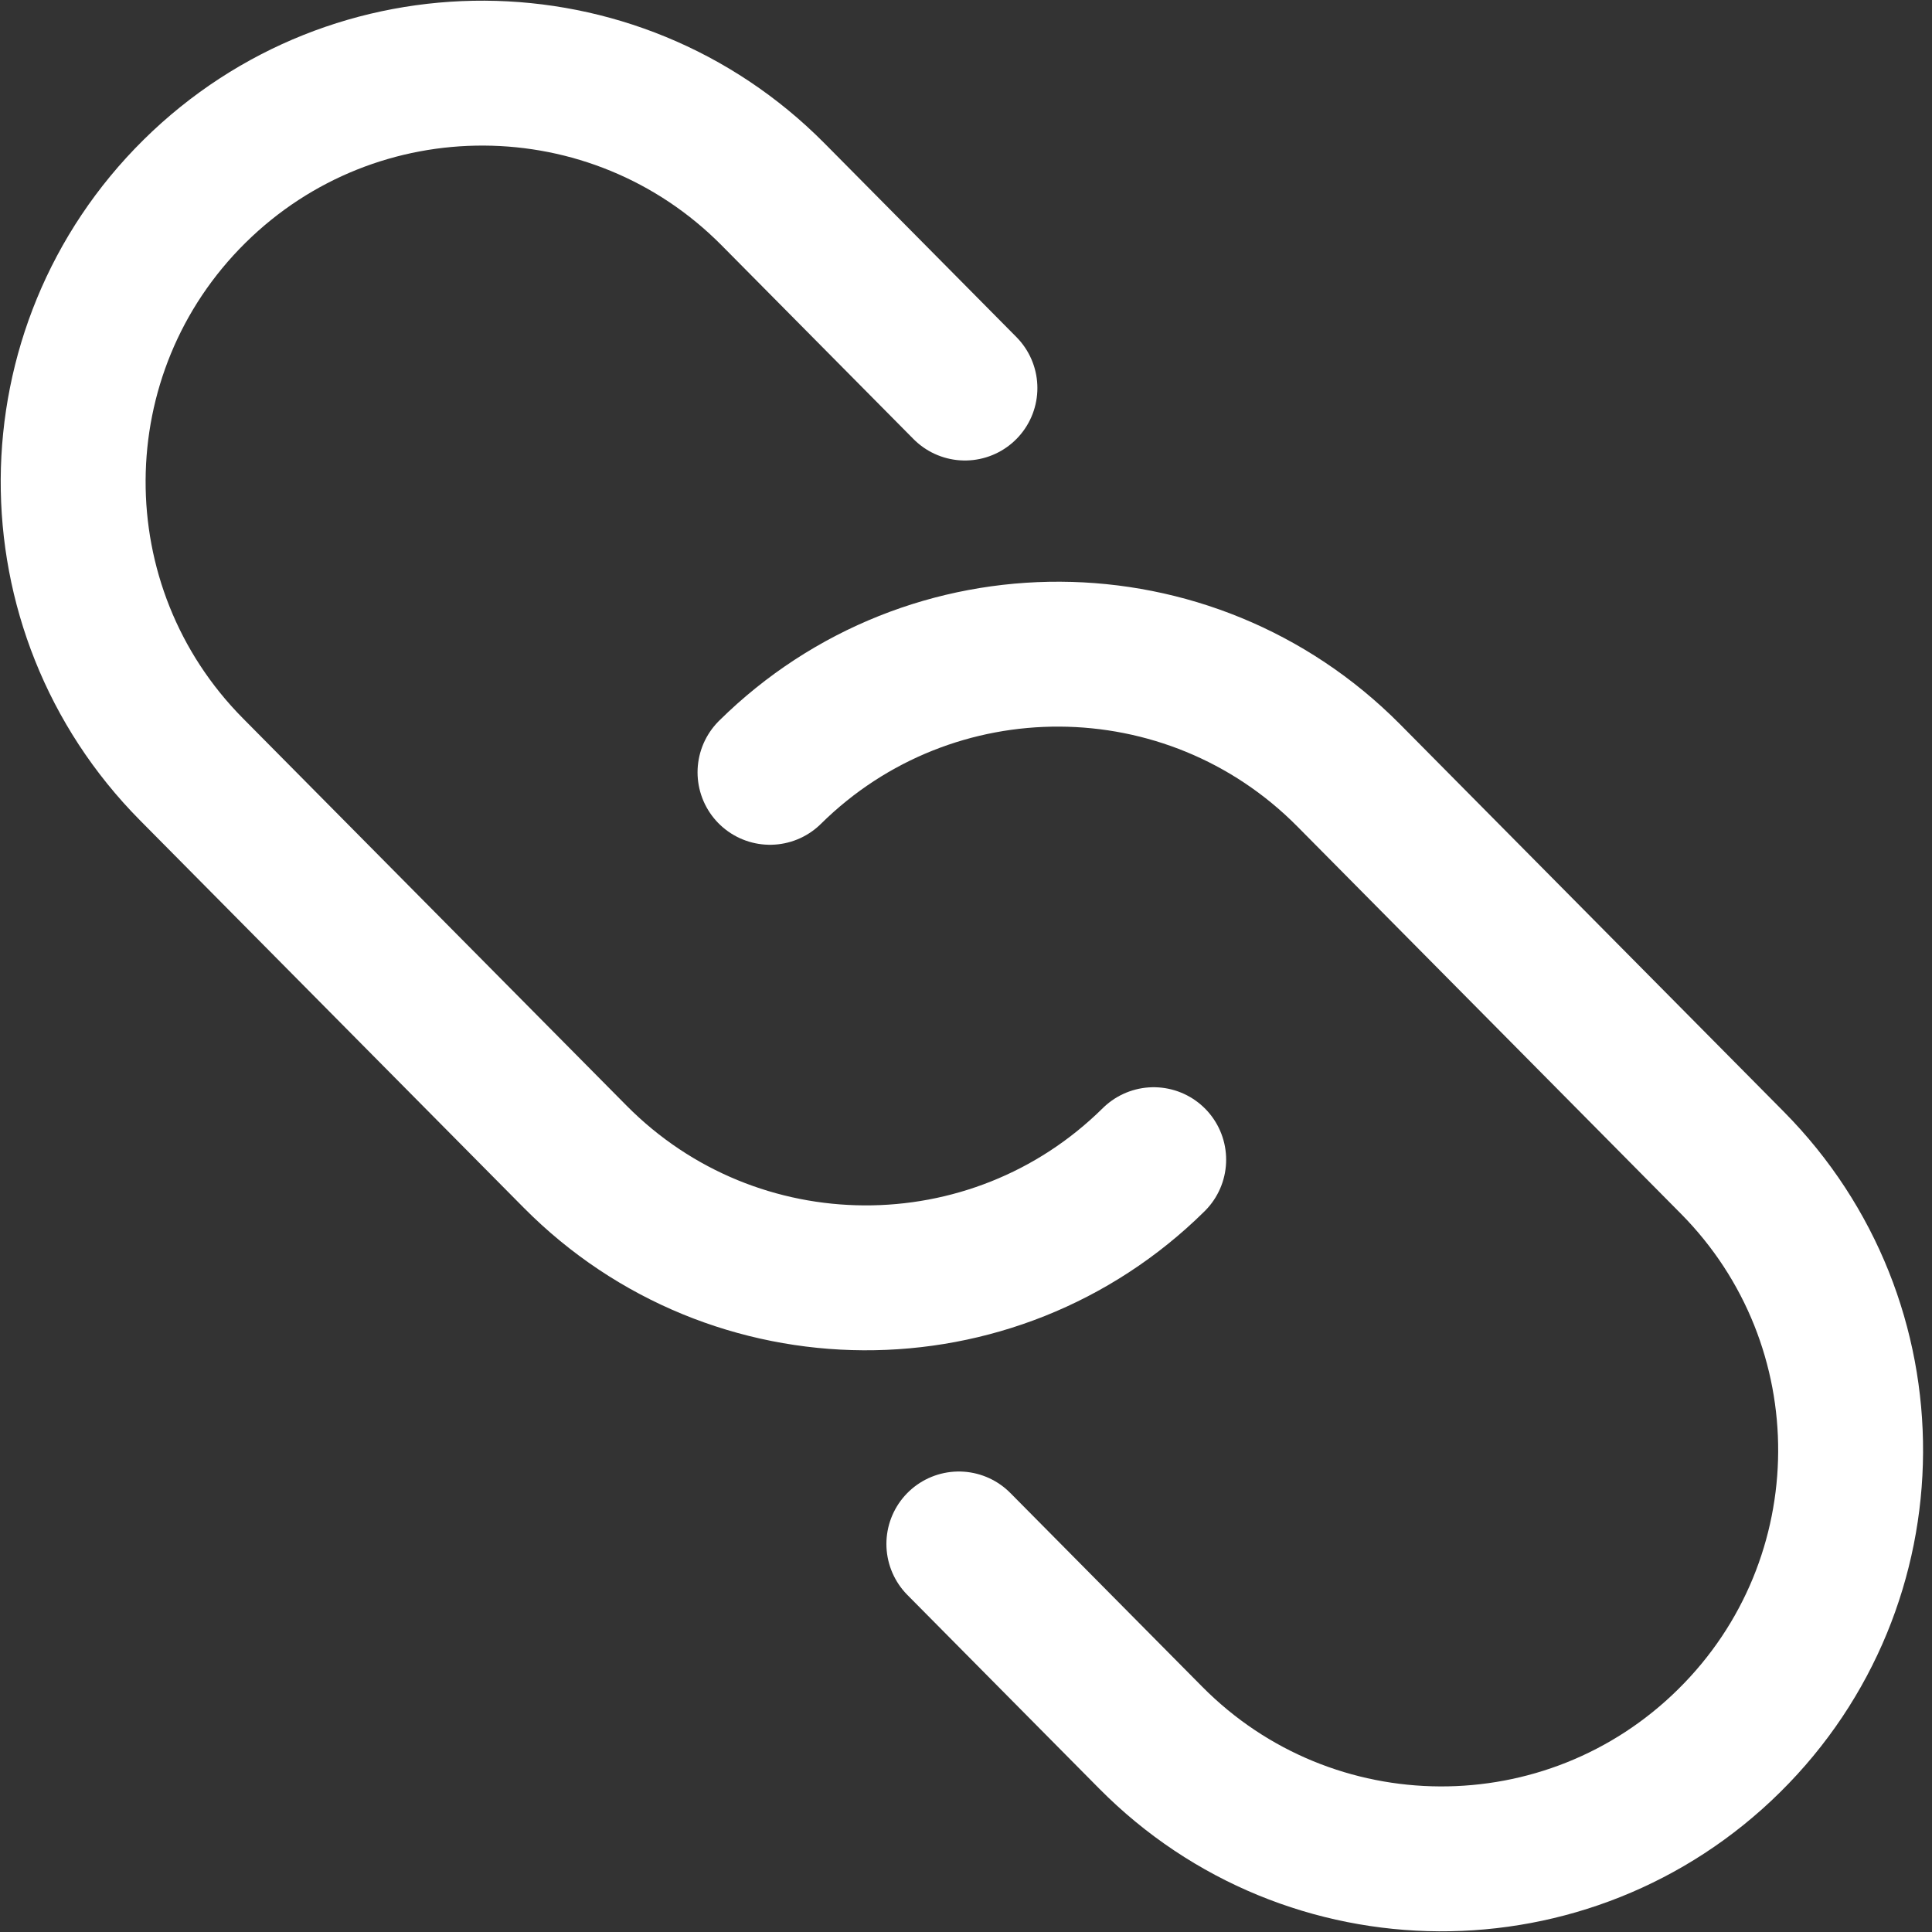 <svg width="20" height="20" viewBox="0 0 20 20" fill="none" xmlns="http://www.w3.org/2000/svg">
<rect x="0" y="0" width="20" height="20" fill="#333333" stroke="none"/>
<path d="M7.971 7.995C9.634 6.352 12.315 6.366 13.961 8.026L17.933 12.036C19.578 13.697 19.564 16.376 17.901 18.019C16.239 19.663 13.557 19.649 11.912 17.988L9.926 15.983M11.943 12.005C10.281 13.648 7.599 13.634 5.954 11.974L1.982 7.964C0.337 6.303 0.351 3.624 2.013 1.981C3.676 0.337 6.357 0.351 8.003 2.012L9.989 4.017" stroke="white" stroke-width="1.5" stroke-linecap="round" stroke-linejoin="round"/>
</svg>
